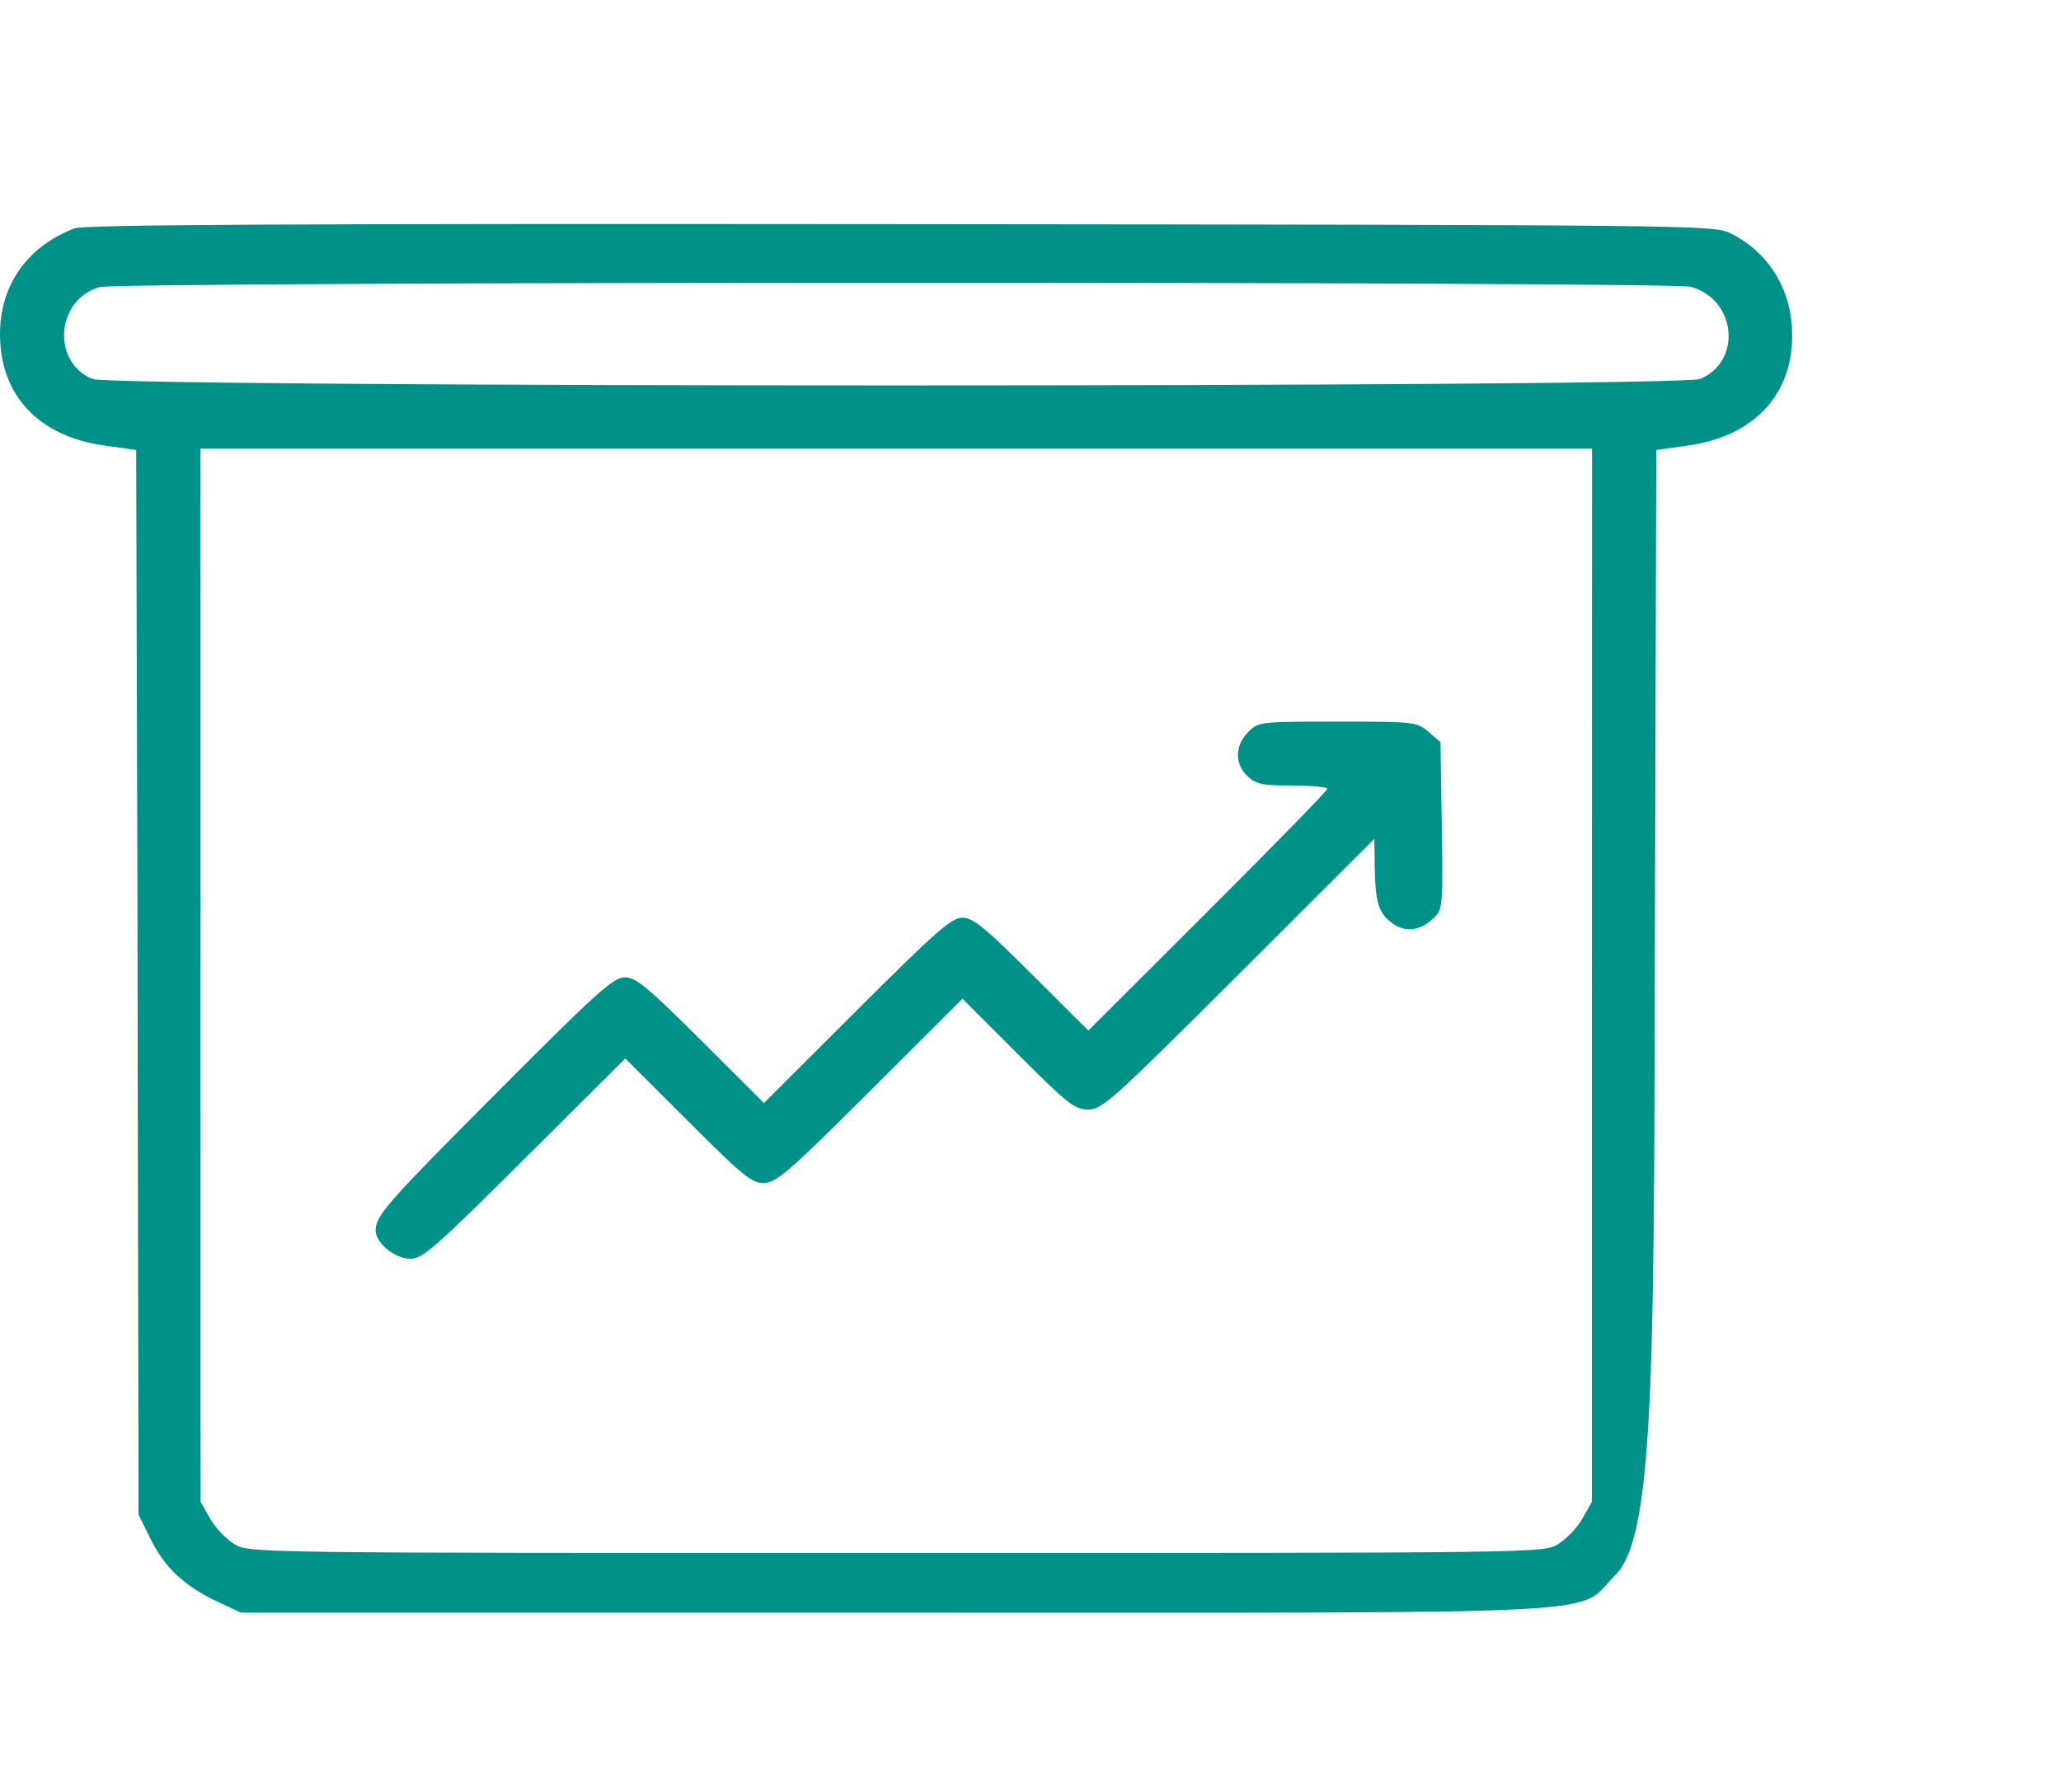 <?xml version="1.0" encoding="UTF-8"?> <svg xmlns="http://www.w3.org/2000/svg" width="46" height="40" viewBox="0 0 46 40" fill="none"> <path fill-rule="evenodd" clip-rule="evenodd" d="M1.659 5.098C0.595 5.509 -0.009 6.379 0 7.485C0.012 8.836 0.868 9.74 2.329 9.945L3.039 10.044L3.066 19.427L3.092 33.81L3.358 34.35C3.671 34.987 4.121 35.409 4.85 35.751L5.379 35.998H19.956C36.606 35.998 35.134 36.076 36.061 35.15C36.976 34.236 36.911 30.038 36.94 19.38L36.967 10.044L37.678 9.945C39.224 9.728 40.1 8.71 39.991 7.258C39.922 6.353 39.42 5.601 38.62 5.205C38.257 5.024 37.841 5.02 20.099 5.003C6.364 4.99 1.878 5.014 1.659 5.098ZM37.742 6.403C38.751 6.683 38.889 8.066 37.946 8.459C37.483 8.652 2.524 8.652 2.061 8.459C1.145 8.077 1.252 6.689 2.219 6.409C2.654 6.283 37.289 6.278 37.742 6.403ZM35.531 19.27L35.53 33.524L35.317 33.9C35.2 34.106 34.954 34.363 34.771 34.471C34.438 34.666 34.396 34.666 20.003 34.666C5.611 34.666 5.568 34.666 5.236 34.471C5.053 34.363 4.807 34.106 4.69 33.9L4.477 33.524L4.475 19.27L4.474 10.016H20.003H35.533L35.531 19.27ZM27.859 16.341C27.559 16.641 27.553 17.054 27.846 17.328C28.035 17.506 28.177 17.535 28.846 17.535C29.275 17.535 29.626 17.568 29.626 17.607C29.626 17.647 28.426 18.878 26.959 20.342L24.291 23.005L23.027 21.745C21.972 20.693 21.716 20.485 21.48 20.485C21.237 20.485 20.895 20.785 19.123 22.554L17.05 24.622L15.644 23.22C14.444 22.024 14.194 21.817 13.945 21.817C13.69 21.817 13.336 22.135 11.139 24.34C8.645 26.841 8.39 27.13 8.383 27.46C8.378 27.741 8.81 28.098 9.157 28.098C9.434 28.098 9.705 27.86 11.711 25.863L13.956 23.628L15.352 25.021C16.599 26.267 16.78 26.413 17.058 26.406C17.333 26.398 17.615 26.152 19.426 24.345L21.482 22.293L22.718 23.53C23.834 24.647 23.987 24.767 24.289 24.767C24.6 24.767 24.828 24.562 27.648 21.747L30.674 18.726L30.683 19.344C30.696 20.148 30.767 20.38 31.073 20.608C31.366 20.826 31.715 20.778 32.016 20.477C32.2 20.294 32.208 20.188 32.18 18.425L32.151 16.567L31.883 16.337C31.622 16.113 31.579 16.108 29.855 16.108C28.111 16.108 28.09 16.11 27.859 16.341Z" fill="#009189"></path> </svg> 